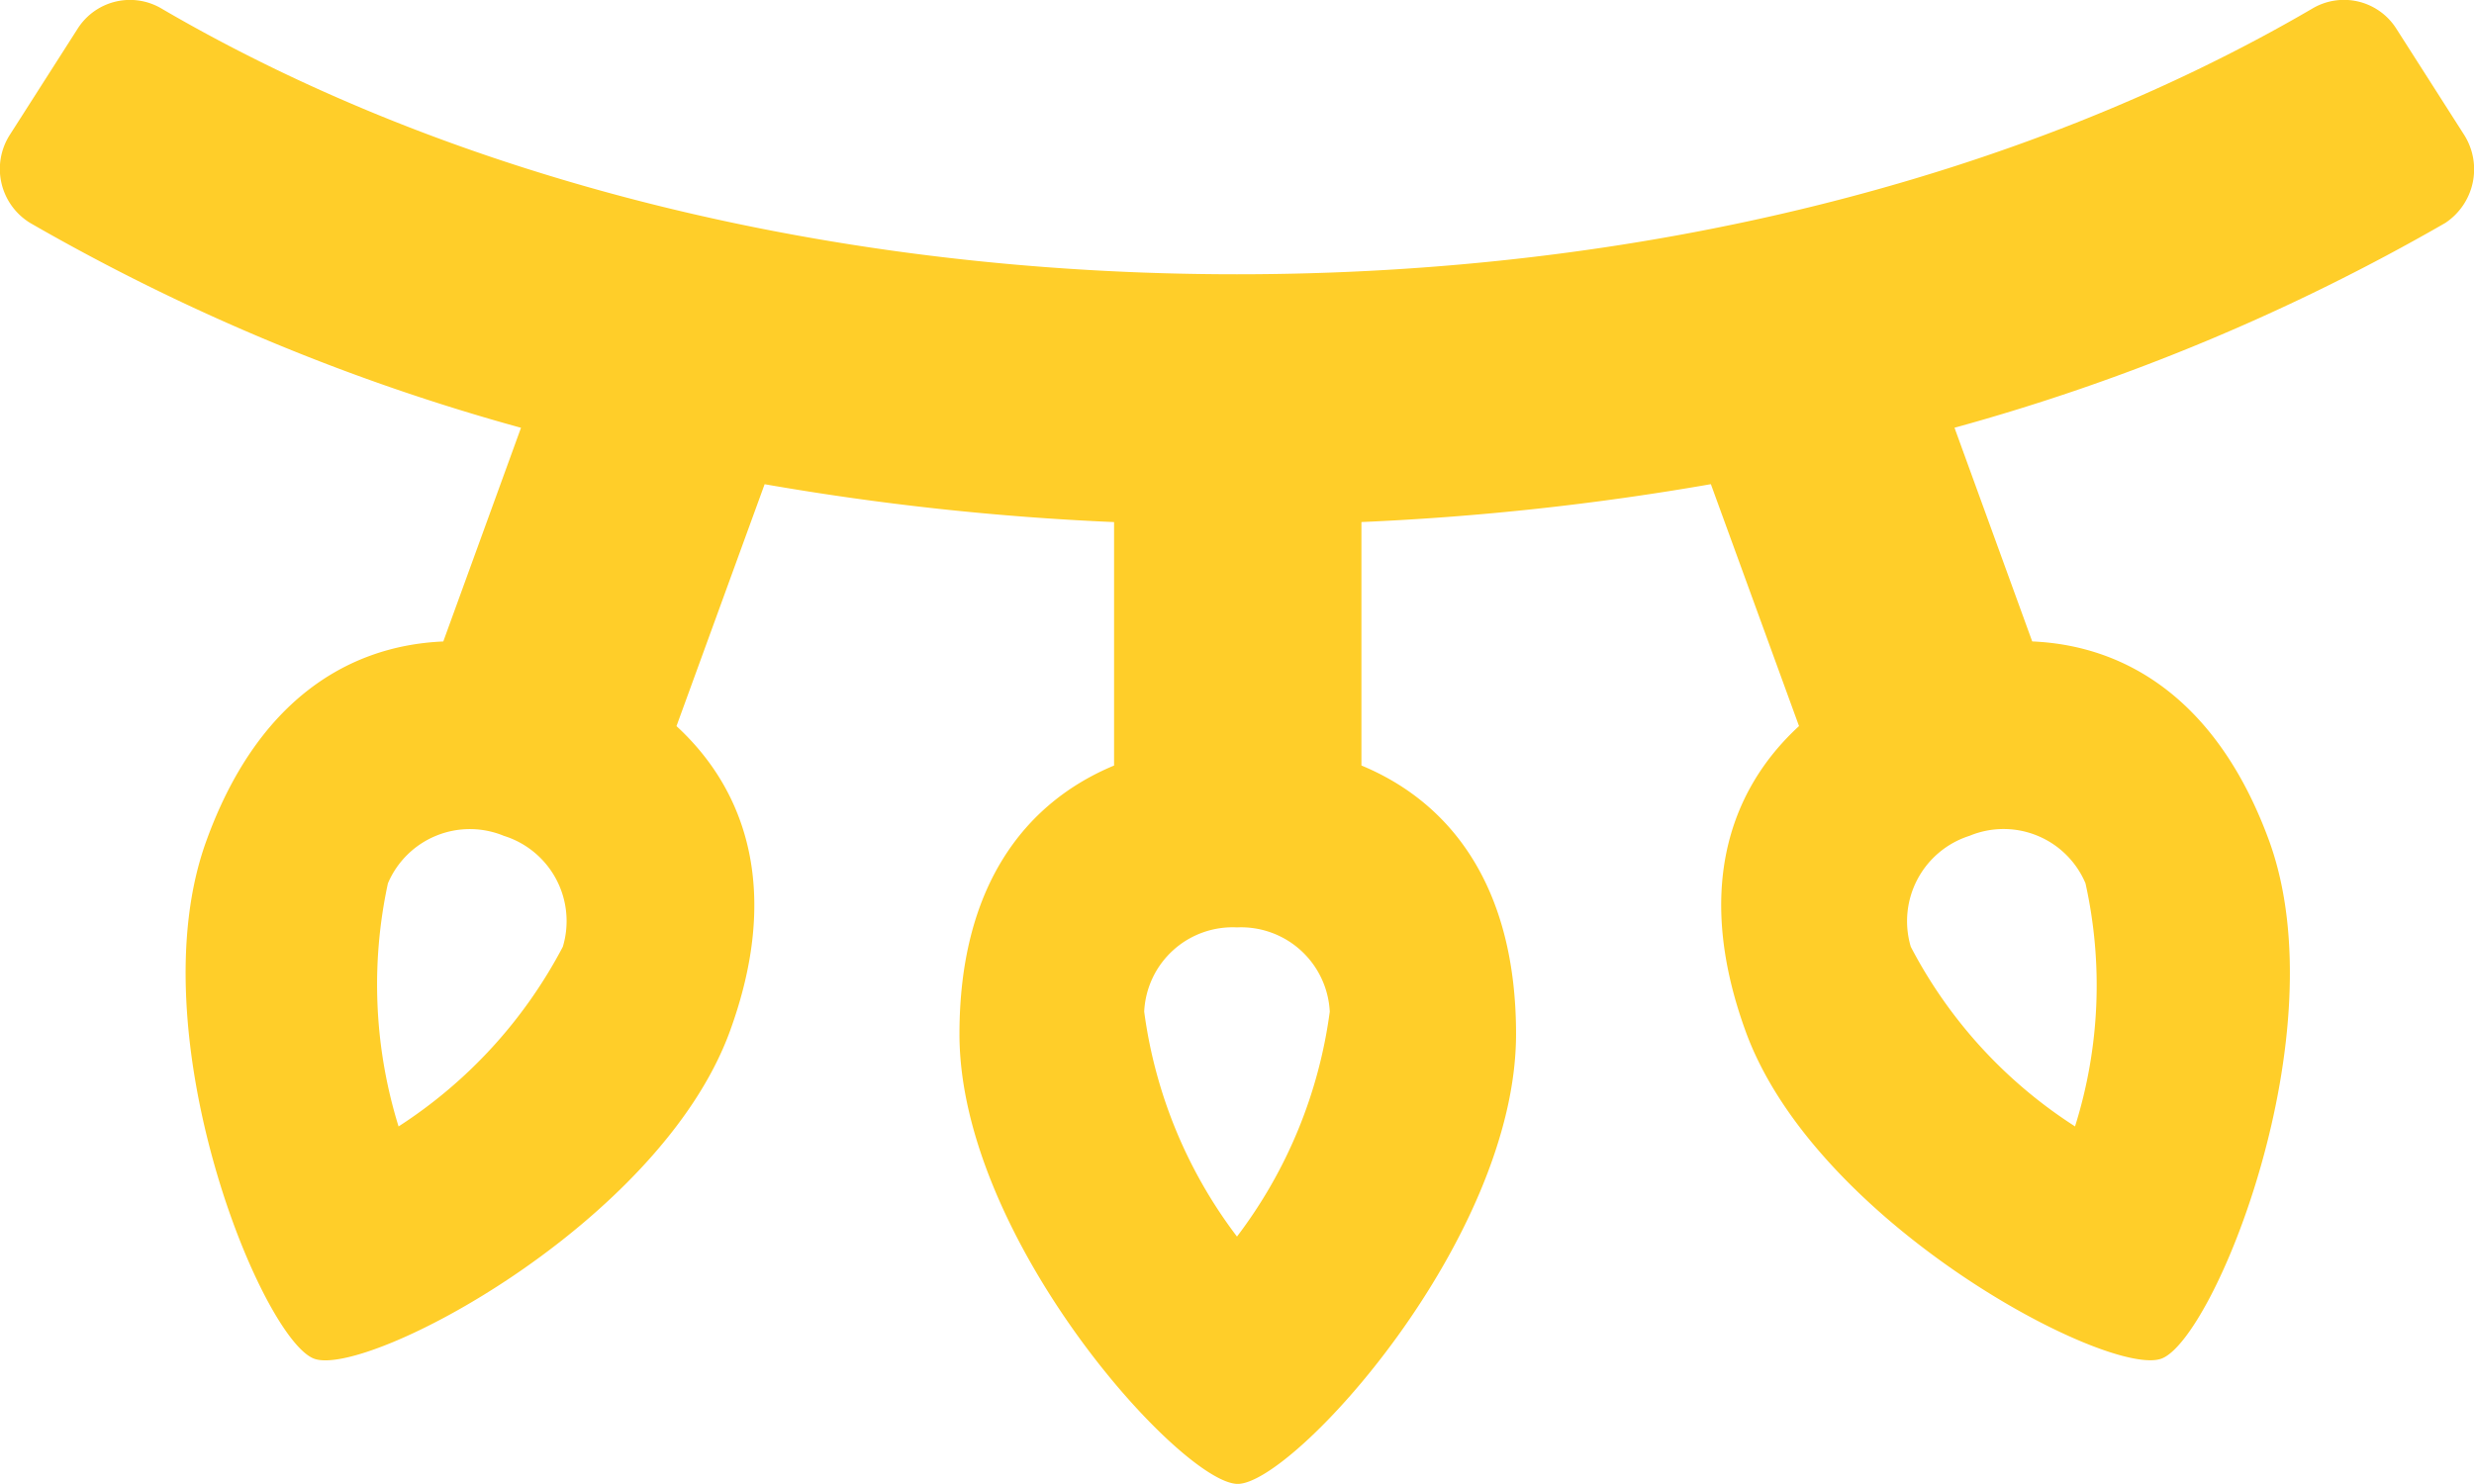 <svg xmlns="http://www.w3.org/2000/svg" width="62.501" height="37.498" viewBox="0 0 62.501 37.498"><path d="M62.246-34.1l-1.709-2.676a1.565,1.565,0,0,0-2.129-.5c-7.432,4.336-17,6.709-27.158,6.709S11.523-32.939,4.092-37.275a1.565,1.565,0,0,0-2.129.5L.254-34.1a1.6,1.6,0,0,0,.508,2.236,52.983,52.983,0,0,0,12.4,5.176l-1.963,5.4c-2.49.107-4.736,1.582-5.986,5.039-1.768,4.863,1.4,12.6,2.725,13.086s8.721-3.408,10.5-8.271c1.26-3.447.488-6.025-1.348-7.715l2.227-6.113a68.373,68.373,0,0,0,8.828.957v6.152c-2.3.957-3.906,3.106-3.906,6.787C24.238-6.191,29.863,0,31.269,0S38.3-6.182,38.3-11.367c0-3.672-1.6-5.83-3.906-6.787v-6.152a68.559,68.559,0,0,0,8.828-.957l2.227,6.113c-1.836,1.689-2.607,4.258-1.348,7.715,1.768,4.863,9.17,8.75,10.5,8.271s4.492-8.223,2.725-13.086c-1.26-3.447-3.5-4.932-5.986-5.039l-1.963-5.4a52.98,52.98,0,0,0,12.4-5.176A1.627,1.627,0,0,0,62.246-34.1ZM14.219-13.574a12.08,12.08,0,0,1-4.15,4.541A12.1,12.1,0,0,1,9.8-15.176a2.249,2.249,0,0,1,2.93-1.2A2.256,2.256,0,0,1,14.219-13.574ZM31.25-6.25a12.011,12.011,0,0,1-2.344-5.684,2.237,2.237,0,0,1,2.344-2.129,2.244,2.244,0,0,1,2.344,2.129A12.011,12.011,0,0,1,31.25-6.25ZM49.756-16.377a2.246,2.246,0,0,1,2.93,1.2,11.892,11.892,0,0,1-.264,6.143,11.938,11.938,0,0,1-4.15-4.541A2.264,2.264,0,0,1,49.756-16.377Z" transform="translate(0 37.498)" fill="#ffce29"/></svg>